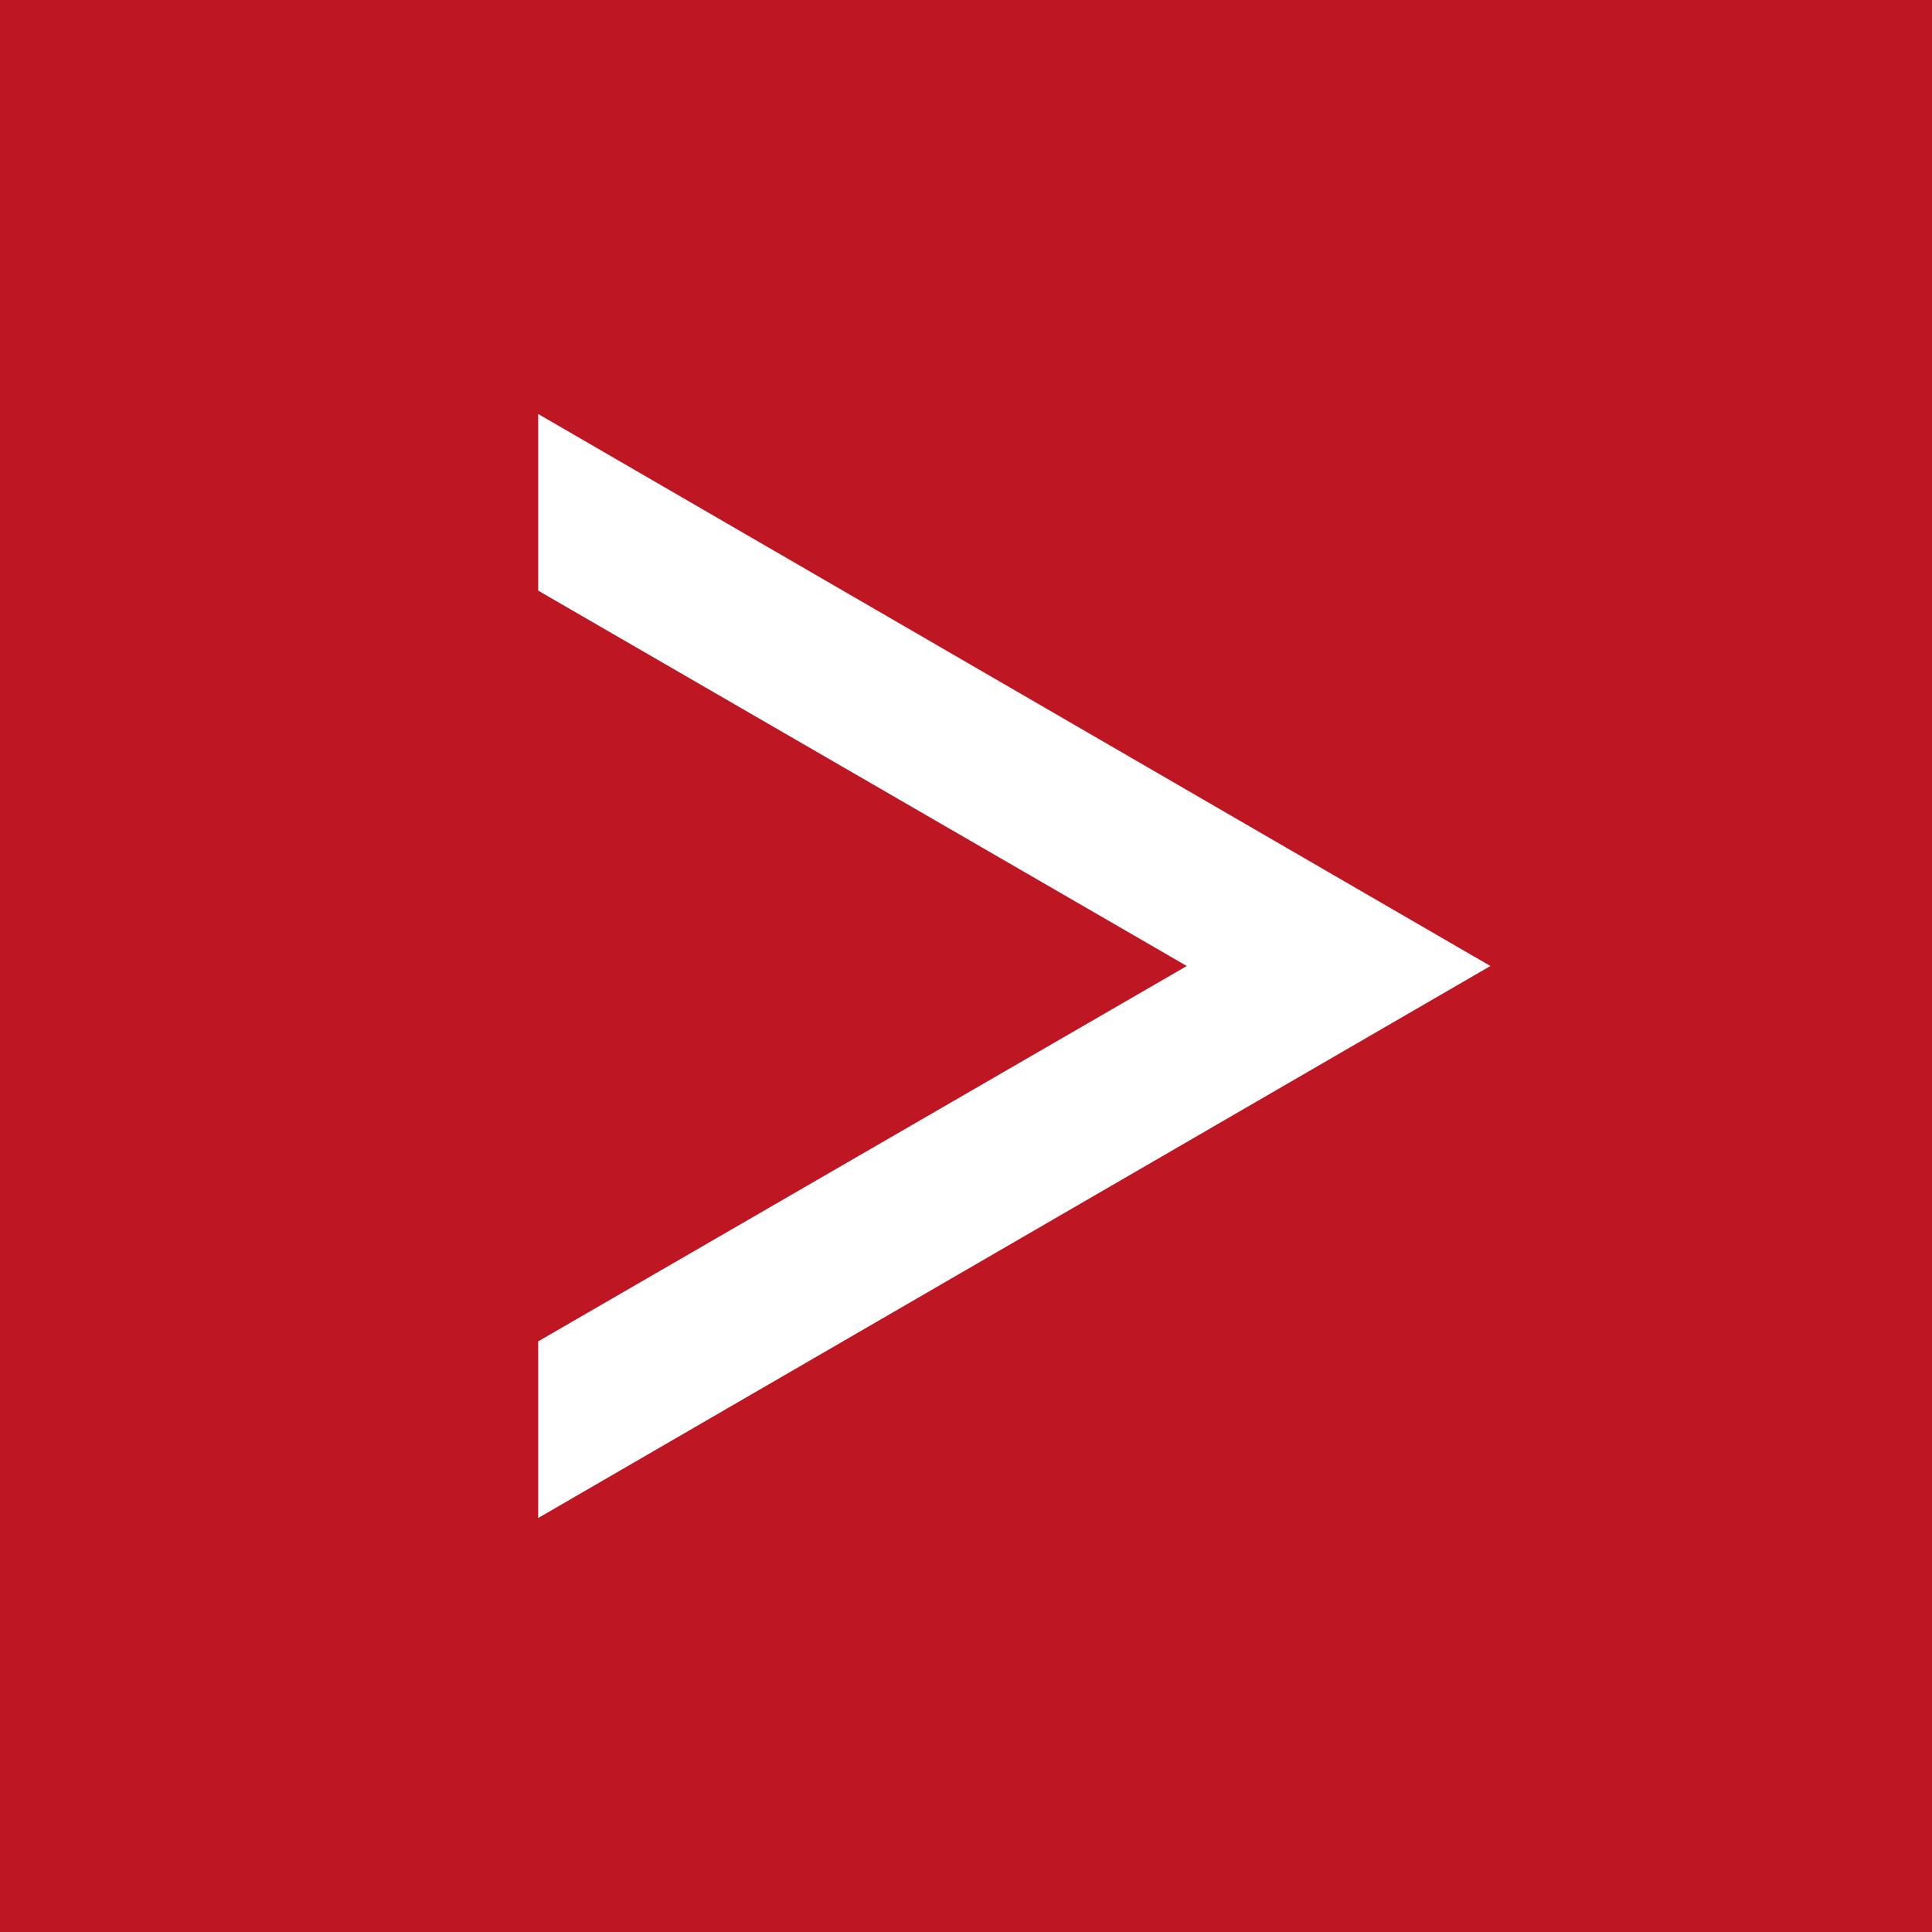 <?xml version="1.0" encoding="UTF-8"?> <!-- Generator: Adobe Illustrator 22.0.0, SVG Export Plug-In . SVG Version: 6.00 Build 0) --> <svg xmlns="http://www.w3.org/2000/svg" xmlns:xlink="http://www.w3.org/1999/xlink" x="0px" y="0px" viewBox="0 0 70 70" style="enable-background:new 0 0 70 70;" xml:space="preserve"> <style type="text/css"> .st0{fill:#BE1622;} .st1{fill:#FFFFFF;} </style> <g id="Background"> <rect y="0" class="st0" width="70" height="70"></rect> </g> <g id="Icons"> <polygon class="st1" points="19.5,15 19.5,21.4 43,35 19.5,48.6 19.5,55 54,35 "></polygon> </g> </svg> 